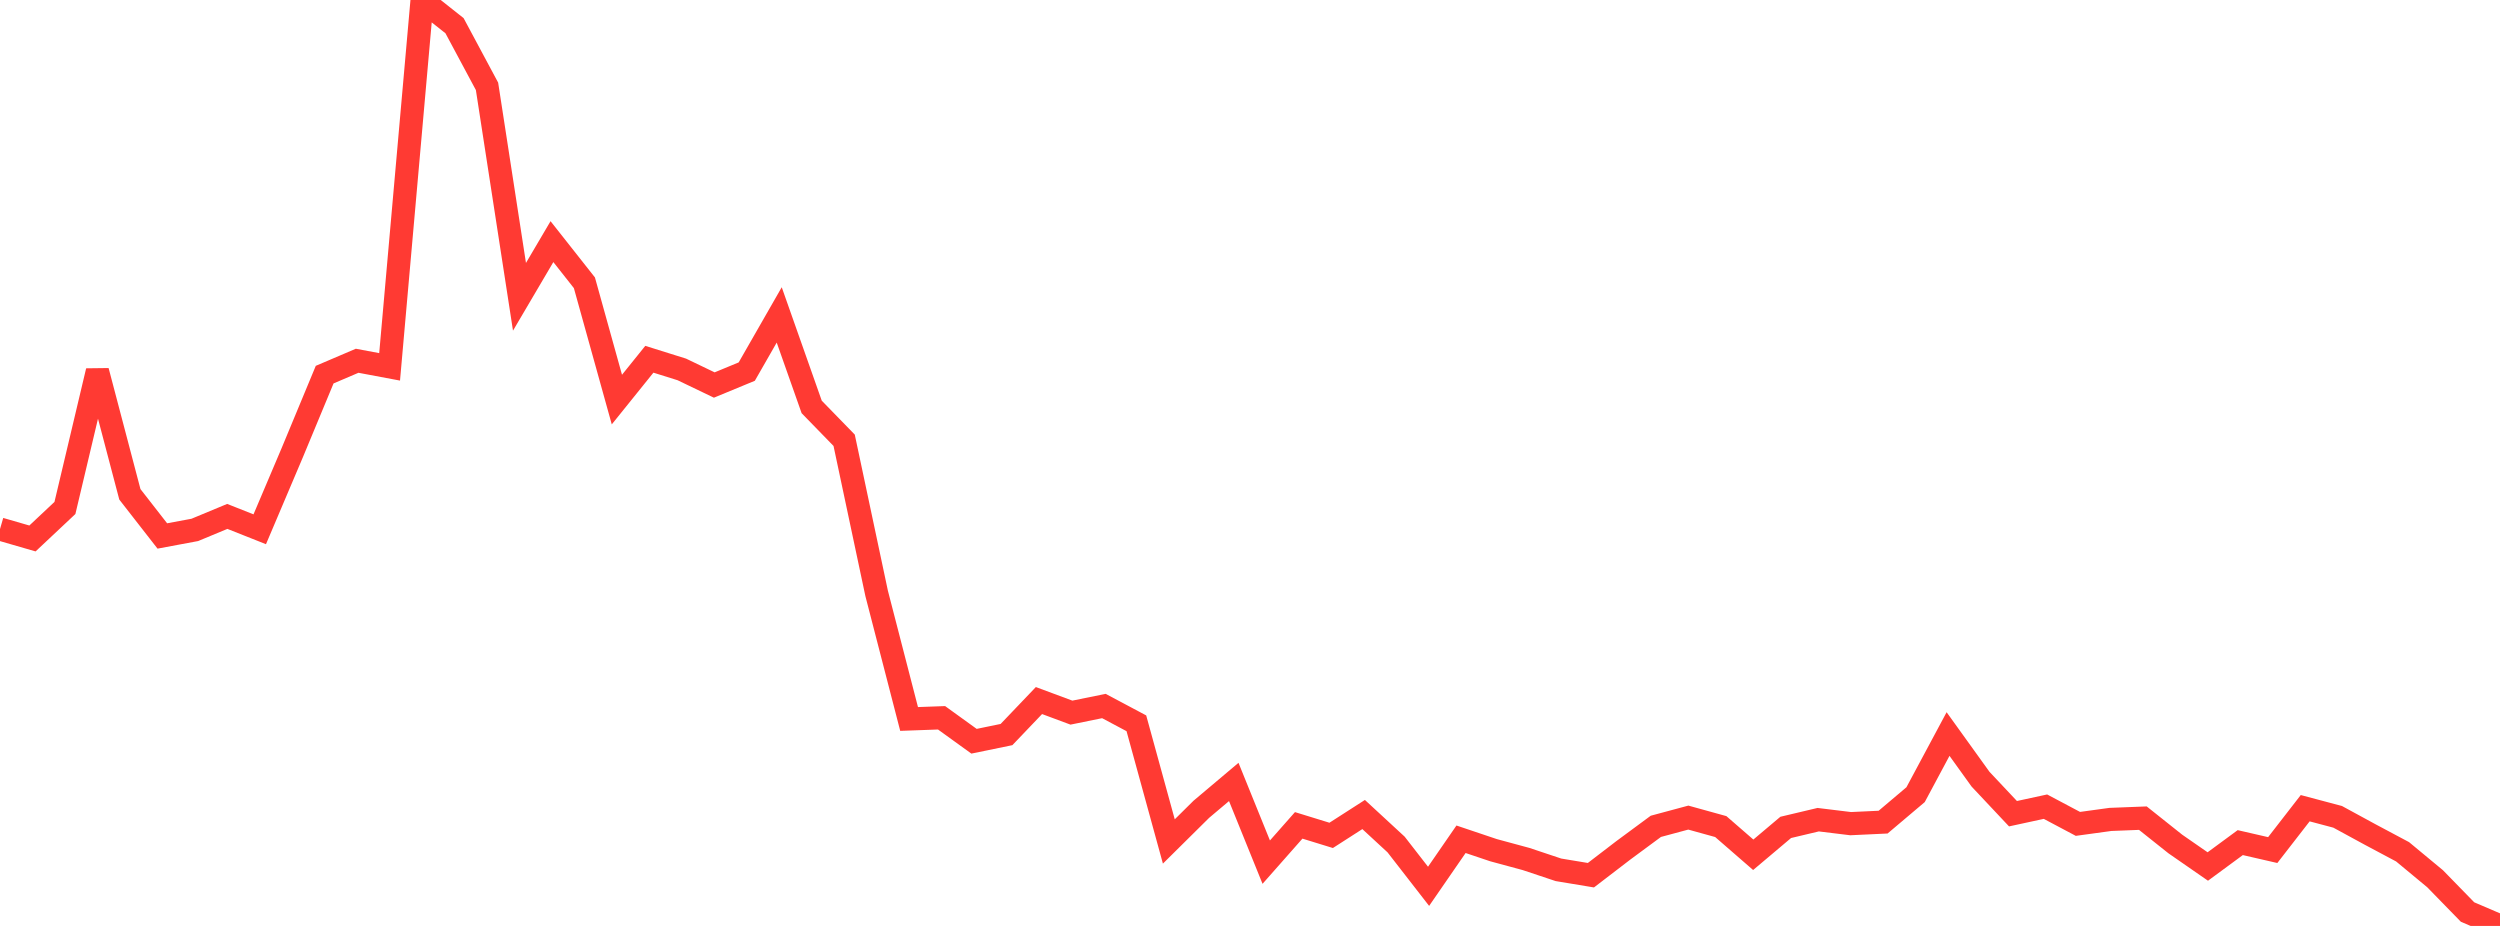 <?xml version="1.0" standalone="no"?>
<!DOCTYPE svg PUBLIC "-//W3C//DTD SVG 1.1//EN" "http://www.w3.org/Graphics/SVG/1.1/DTD/svg11.dtd">

<svg width="135" height="50" viewBox="0 0 135 50" preserveAspectRatio="none" 
  xmlns="http://www.w3.org/2000/svg"
  xmlns:xlink="http://www.w3.org/1999/xlink">


<polyline points="0.0, 28.569 1.753, 29.077 3.506, 27.43 5.26, 20.033 7.013, 26.693 8.766, 28.942 10.519, 28.615 12.273, 27.886 14.026, 28.581 15.779, 24.451 17.532, 20.23 19.286, 19.481 21.039, 19.81 22.792, 0.0 24.545, 1.388 26.299, 4.663 28.052, 16.027 29.805, 13.048 31.558, 15.27 33.312, 21.577 35.065, 19.4 36.818, 19.949 38.571, 20.791 40.325, 20.066 42.078, 17.005 43.831, 21.974 45.584, 23.775 47.338, 32.041 49.091, 38.824 50.844, 38.761 52.597, 40.027 54.351, 39.666 56.104, 37.83 57.857, 38.482 59.61, 38.125 61.364, 39.058 63.117, 45.439 64.87, 43.703 66.623, 42.225 68.377, 46.556 70.13, 44.57 71.883, 45.11 73.636, 43.984 75.39, 45.604 77.143, 47.861 78.896, 45.32 80.649, 45.91 82.403, 46.385 84.156, 46.97 85.909, 47.261 87.662, 45.917 89.416, 44.622 91.169, 44.15 92.922, 44.635 94.675, 46.158 96.429, 44.679 98.182, 44.263 99.935, 44.477 101.688, 44.395 103.442, 42.912 105.195, 39.638 106.948, 42.075 108.701, 43.94 110.455, 43.56 112.208, 44.49 113.961, 44.249 115.714, 44.18 117.468, 45.576 119.221, 46.791 120.974, 45.501 122.727, 45.904 124.481, 43.643 126.234, 44.109 127.987, 45.063 129.74, 45.997 131.494, 47.451 133.247, 49.249 135.0, 50.0" fill="none" stroke="#ff3a33" stroke-width="1.25"/>

</svg>